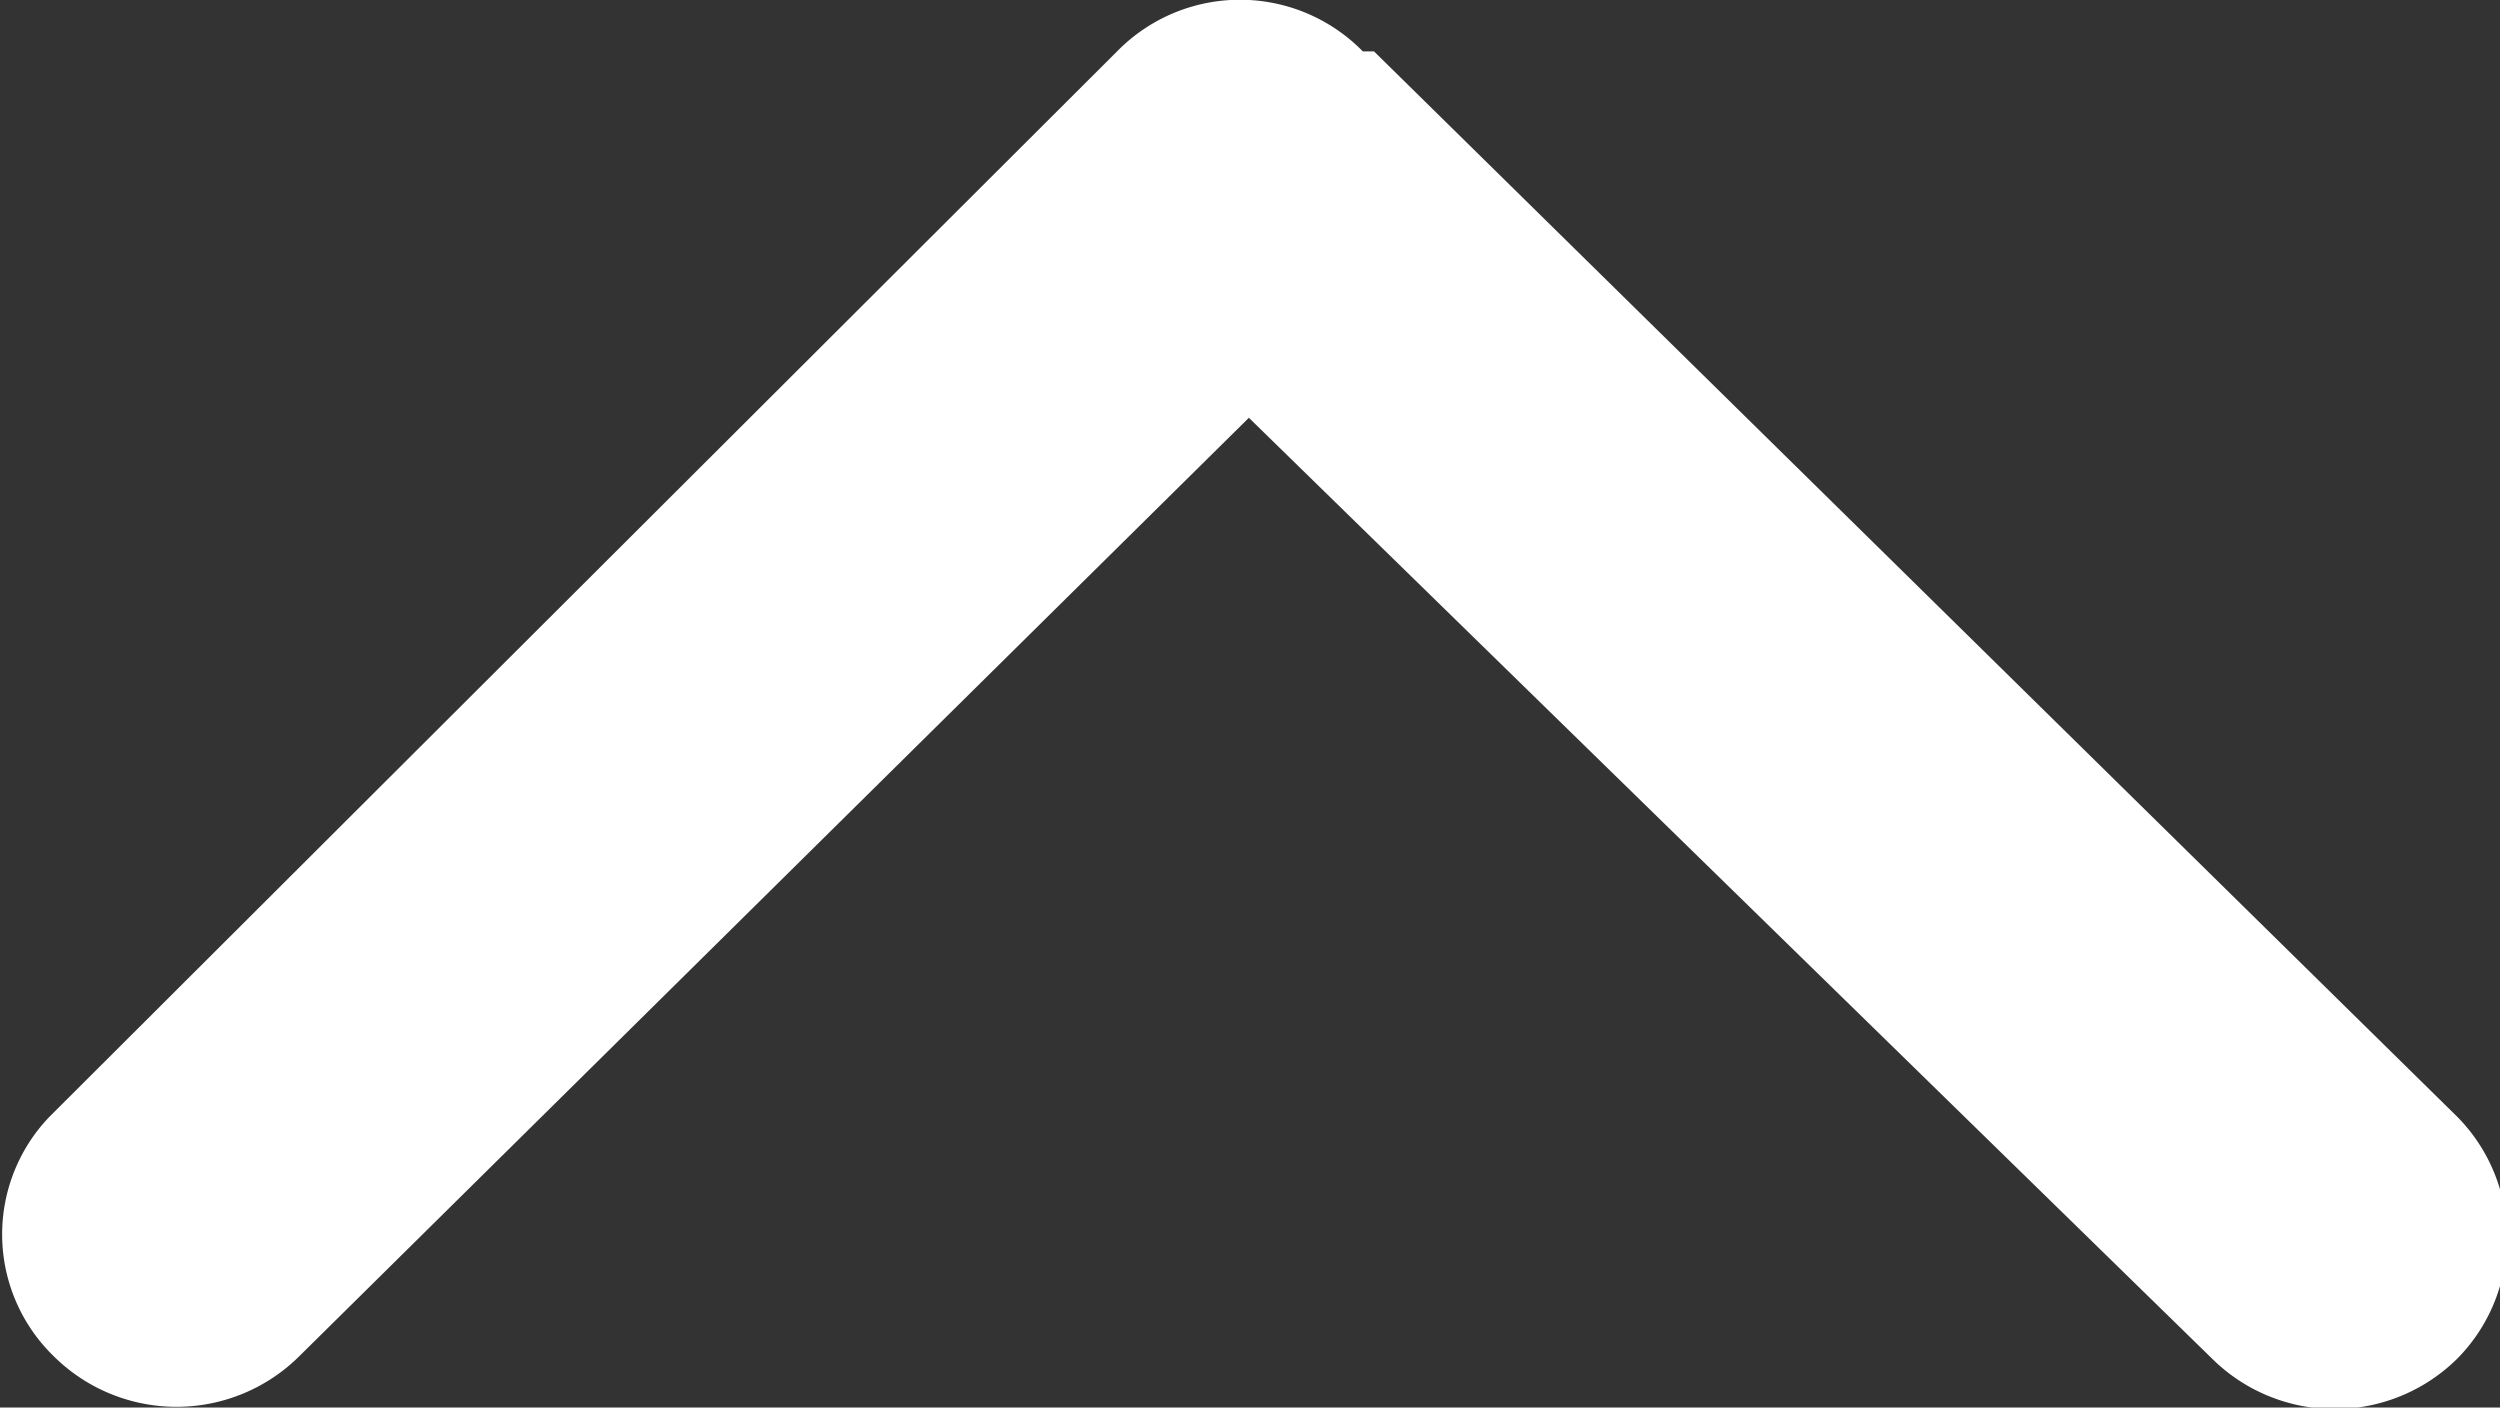 <svg xmlns="http://www.w3.org/2000/svg" viewBox="0 0 11.19 6.3"><rect x="0" y="0" width="11.19" height="6.3" fill="#333333" stroke="none"/><defs><style>.a{fill:#fff;fill-rule:evenodd;}</style></defs><path class="a" d="M6.15.23,11,5a.77.77,0,0,1,0,1.08h0a.78.78,0,0,1-1.1,0h0L5.59,1.87,1.34,6.07a.78.78,0,0,1-1.1,0h0A.76.76,0,0,1,.22,5h0L5,.23a.77.77,0,0,1,1.1,0Z"/></svg>